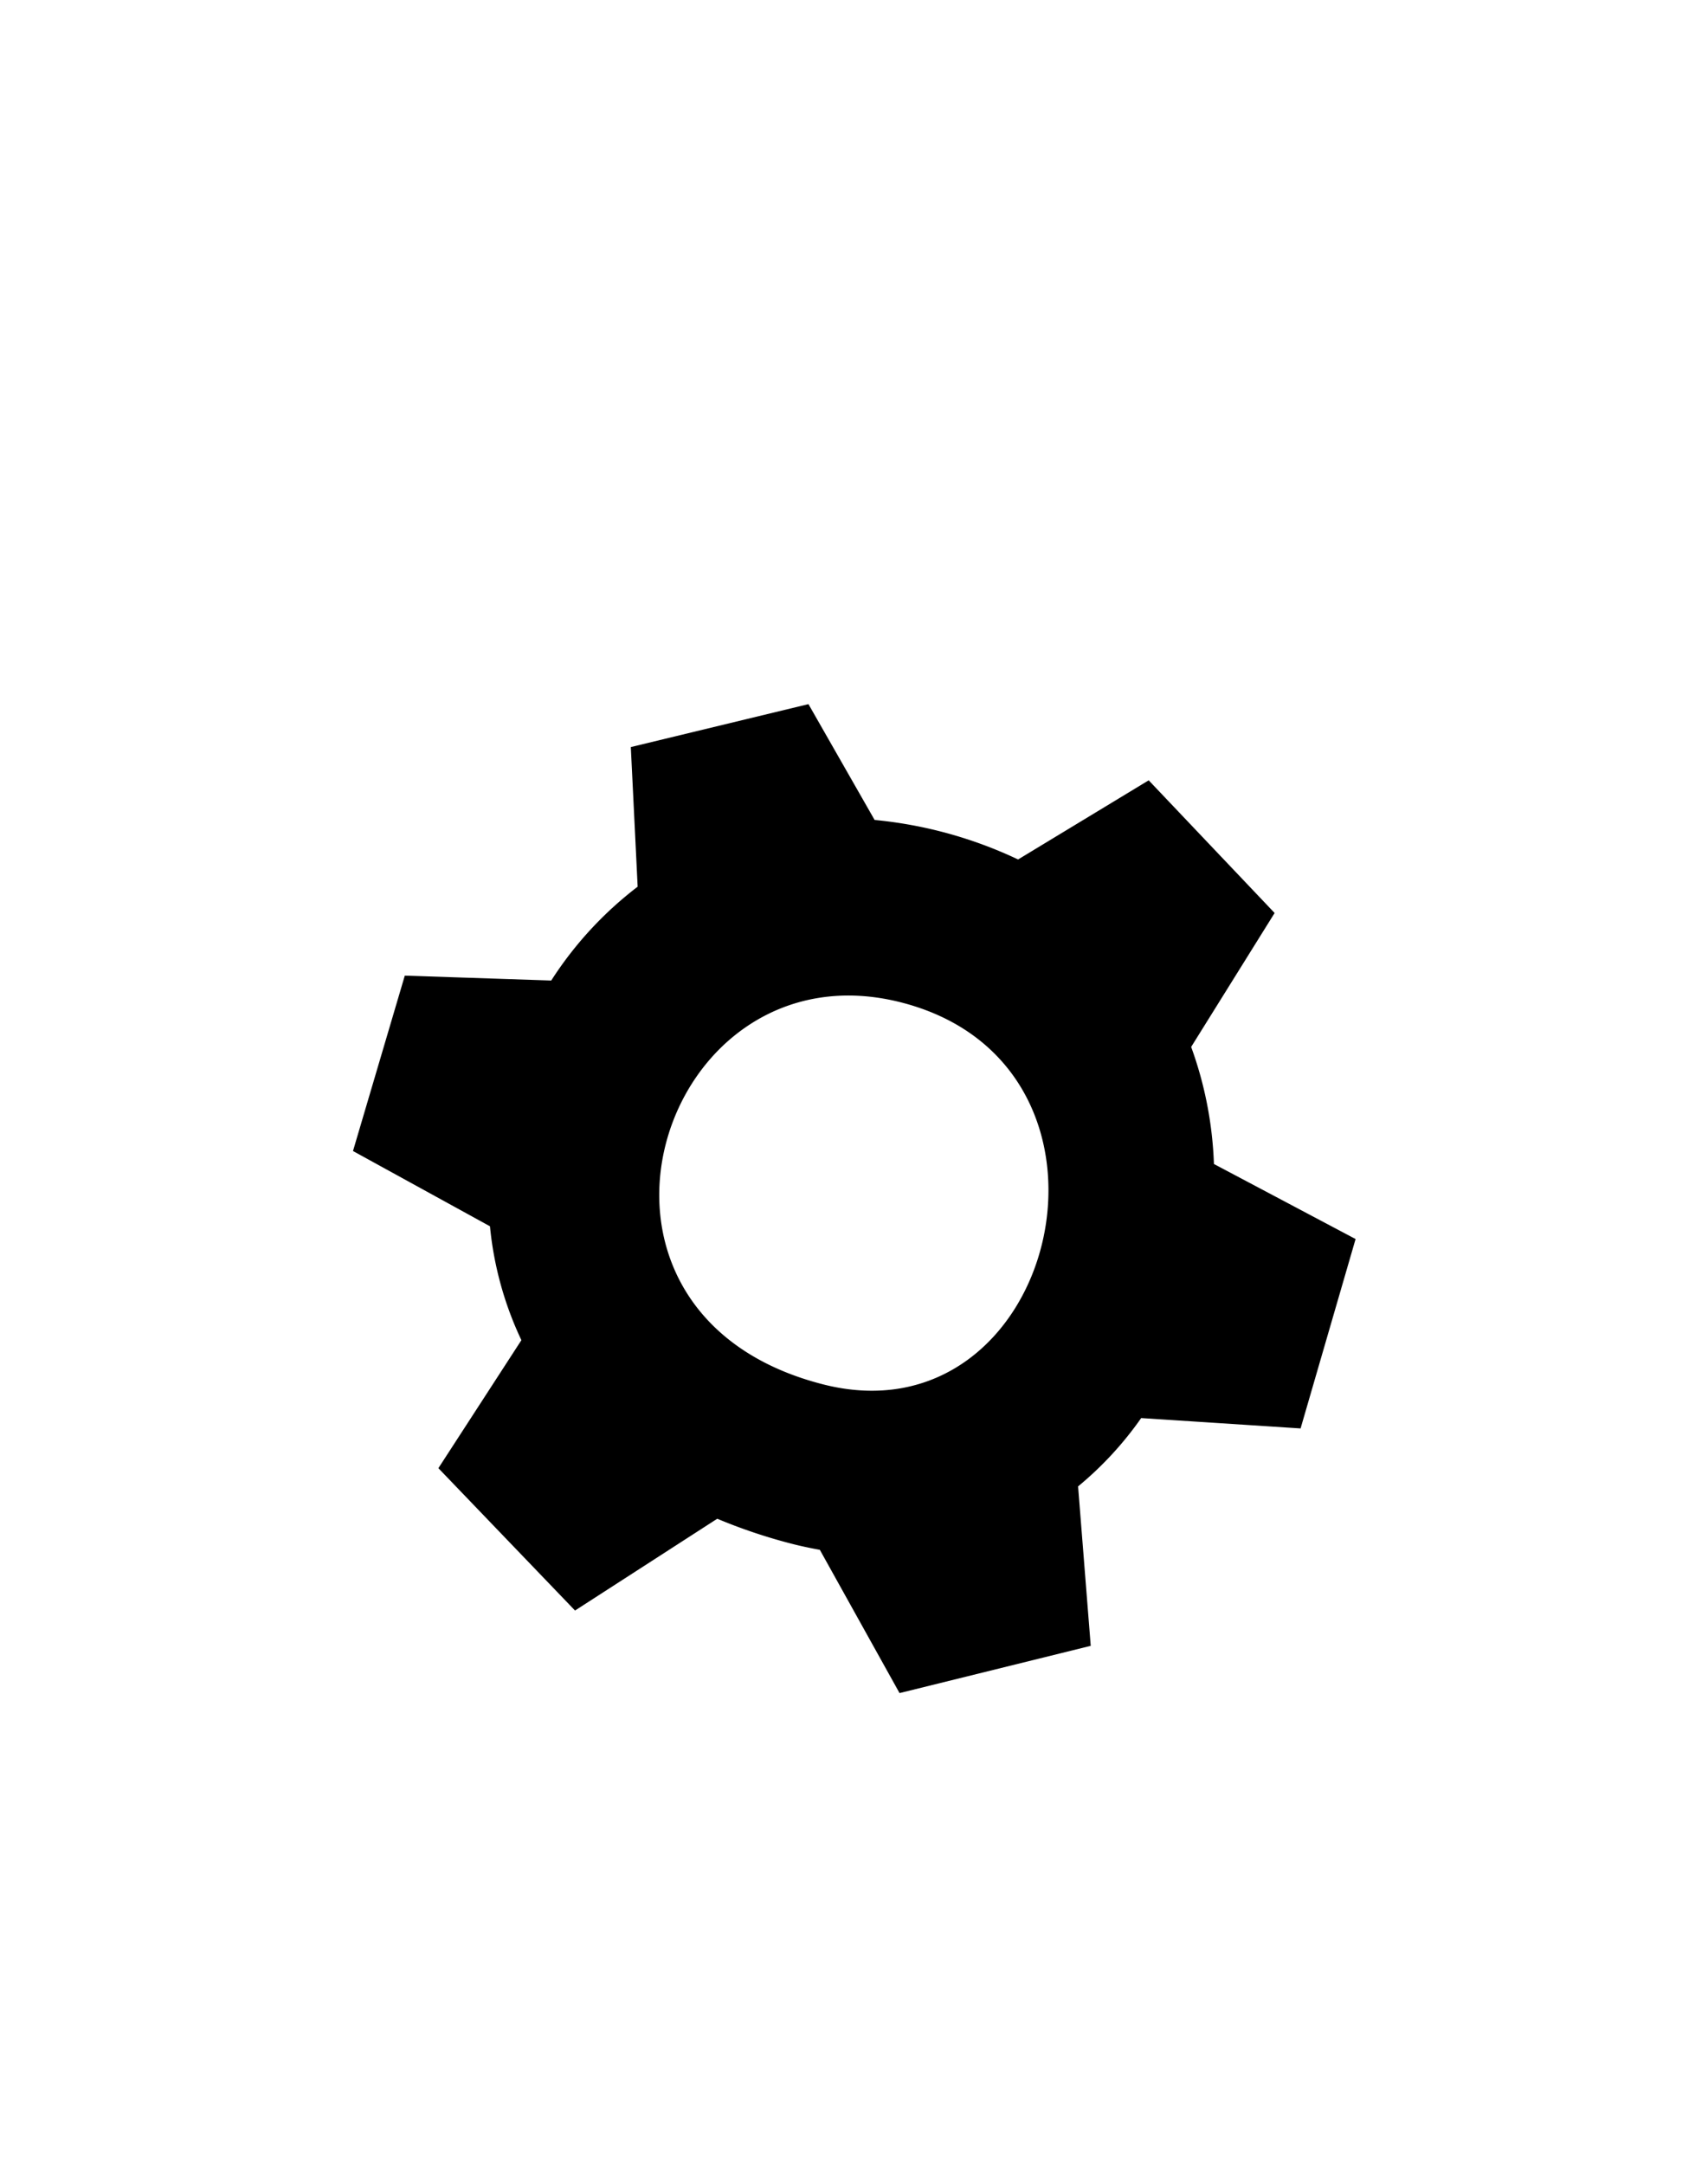 <?xml version="1.0" encoding="UTF-8"?> <svg xmlns="http://www.w3.org/2000/svg" id="Слой_1" data-name="Слой 1" viewBox="0 0 150 190"> <defs> <style>.cls-1{fill-rule:evenodd;}</style> </defs> <title>Монтажная область 55</title> <path class="cls-1" d="M119.05,108.8l-4.83,16.63-14-.91a30.28,30.28,0,0,1-5.54,6l1.11,14L79,148.67l-7-12.58c-.88-.16-1.78-.35-2.69-.59a47.74,47.74,0,0,1-6.32-2.14L50.5,141.42l-12-12.5,7.29-11.24a30.11,30.11,0,0,1-2.76-10L31,101.07l4.55-15.4,12.86.43A32.35,32.35,0,0,1,56,77.86L55.4,65.6,71,61.83,76.81,72a37.78,37.78,0,0,1,12.6,3.47l11.47-6.95,11.06,11.65-7.33,11.76a33.44,33.44,0,0,1,2,10.28ZM79.29,88.06c-21.24-5.59-31.75,27-7.2,33.45C92.78,127,100.94,93.76,79.29,88.06Z"></path> </svg> 